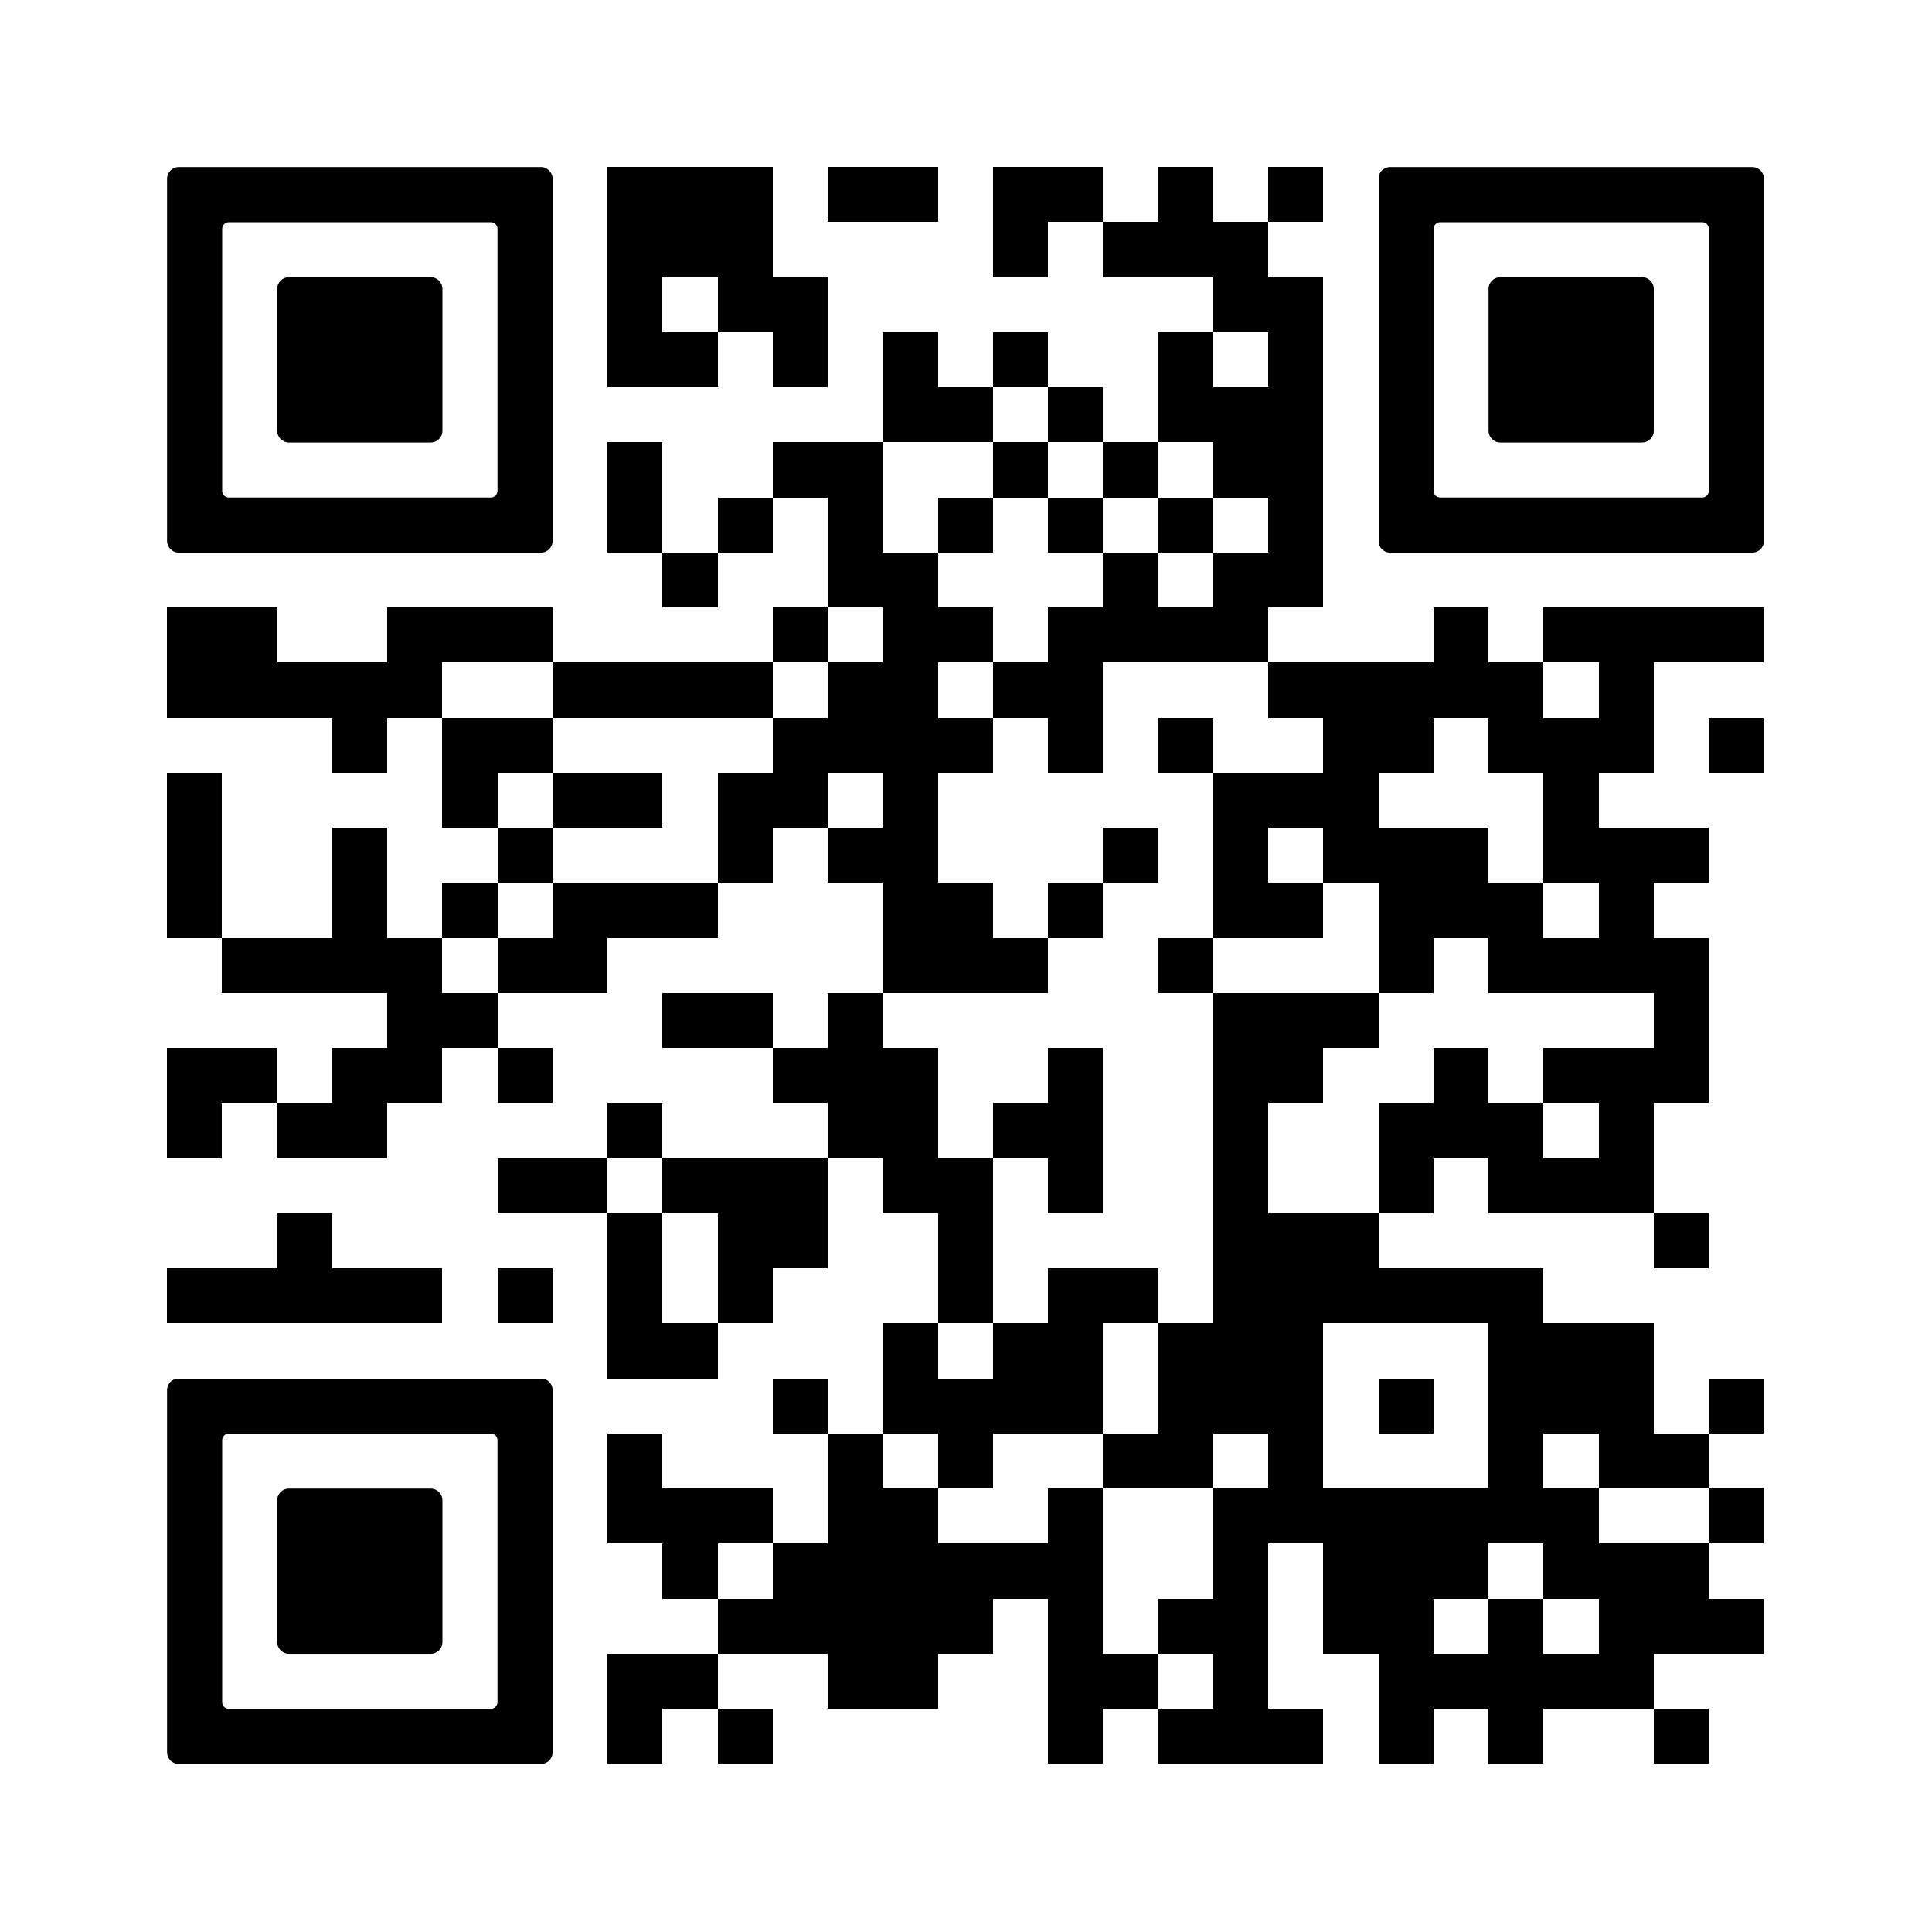 <svg version="1.0" xmlns="http://www.w3.org/2000/svg" xmlns:xlink="http://www.w3.org/1999/xlink" viewBox="0 0 100 100"><rect x="0" y="0" width="100" height="100" fill="#808080" stroke="none"/><svg xmlns="http://www.w3.org/2000/svg" xmlns:xlink="http://www.w3.org/1999/xlink" width="100" height="100" viewBox="0 0 2000 2000" shape-rendering="crispEdges"><path fill="#fff" d="M0 0h2000v2000H0z"/><path d="M629 173h57v57h-57zM686 173h57v57h-57zM743 173h57v57h-57zM857 173h57v57h-57zM914 173h57v57h-57zM1028 173h57v57h-57zM1085 173h57v57h-57zM1199 173h57v57h-57zM1313 173h57v57h-57zM629 230h57v57h-57zM686 230h57v57h-57zM743 230h57v57h-57zM1028 230h57v57h-57zM1142 230h57v57h-57zM1199 230h57v57h-57zM1256 230h57v57h-57zM629 287h57v57h-57zM743 287h57v57h-57zM800 287h57v57h-57zM1256 287h57v57h-57zM1313 287h57v57h-57zM629 344h57v57h-57zM686 344h57v57h-57zM800 344h57v57h-57zM914 344h57v57h-57zM1028 344h57v57h-57zM1199 344h57v57h-57zM1313 344h57v57h-57zM914 401h57v57h-57zM971 401h57v57h-57zM1085 401h57v57h-57zM1199 401h57v57h-57zM1256 401h57v57h-57zM1313 401h57v57h-57zM629 458h57v57h-57zM800 458h57v57h-57zM857 458h57v57h-57zM1028 458h57v57h-57zM1142 458h57v57h-57zM1256 458h57v57h-57zM1313 458h57v57h-57zM629 515h57v57h-57zM743 515h57v57h-57zM857 515h57v57h-57zM971 515h57v57h-57zM1085 515h57v57h-57zM1199 515h57v57h-57zM1313 515h57v57h-57zM686 572h57v57h-57zM857 572h57v57h-57zM914 572h57v57h-57zM1142 572h57v57h-57zM1256 572h57v57h-57zM1313 572h57v57h-57zM173 629h57v57h-57zM230 629h57v57h-57zM401 629h57v57h-57zM458 629h57v57h-57zM515 629h57v57h-57zM800 629h57v57h-57zM914 629h57v57h-57zM971 629h57v57h-57zM1085 629h57v57h-57zM1142 629h57v57h-57zM1199 629h57v57h-57zM1256 629h57v57h-57zM1484 629h57v57h-57zM1598 629h57v57h-57zM1655 629h57v57h-57zM1712 629h57v57h-57zM1769 629h57v57h-57zM173 686h57v57h-57zM230 686h57v57h-57zM287 686h57v57h-57zM344 686h57v57h-57zM401 686h57v57h-57zM572 686h57v57h-57zM629 686h57v57h-57zM686 686h57v57h-57zM743 686h57v57h-57zM857 686h57v57h-57zM914 686h57v57h-57zM1028 686h57v57h-57zM1085 686h57v57h-57zM1313 686h57v57h-57zM1370 686h57v57h-57zM1427 686h57v57h-57zM1484 686h57v57h-57zM1541 686h57v57h-57zM1655 686h57v57h-57zM344 743h57v57h-57zM458 743h57v57h-57zM515 743h57v57h-57zM800 743h57v57h-57zM857 743h57v57h-57zM914 743h57v57h-57zM971 743h57v57h-57zM1085 743h57v57h-57zM1199 743h57v57h-57zM1370 743h57v57h-57zM1427 743h57v57h-57zM1541 743h57v57h-57zM1598 743h57v57h-57zM1655 743h57v57h-57zM1769 743h57v57h-57zM173 800h57v57h-57zM458 800h57v57h-57zM572 800h57v57h-57zM629 800h57v57h-57zM743 800h57v57h-57zM800 800h57v57h-57zM914 800h57v57h-57zM1256 800h57v57h-57zM1313 800h57v57h-57zM1370 800h57v57h-57zM1598 800h57v57h-57zM173 857h57v57h-57zM344 857h57v57h-57zM515 857h57v57h-57zM743 857h57v57h-57zM857 857h57v57h-57zM914 857h57v57h-57zM1142 857h57v57h-57zM1256 857h57v57h-57zM1370 857h57v57h-57zM1427 857h57v57h-57zM1484 857h57v57h-57zM1598 857h57v57h-57zM1655 857h57v57h-57zM1712 857h57v57h-57zM173 914h57v57h-57zM344 914h57v57h-57zM458 914h57v57h-57zM572 914h57v57h-57zM629 914h57v57h-57zM686 914h57v57h-57zM914 914h57v57h-57zM971 914h57v57h-57zM1085 914h57v57h-57zM1256 914h57v57h-57zM1313 914h57v57h-57zM1427 914h57v57h-57zM1484 914h57v57h-57zM1541 914h57v57h-57zM1655 914h57v57h-57zM230 971h57v57h-57zM287 971h57v57h-57zM344 971h57v57h-57zM401 971h57v57h-57zM515 971h57v57h-57zM572 971h57v57h-57zM914 971h57v57h-57zM971 971h57v57h-57zM1028 971h57v57h-57zM1199 971h57v57h-57zM1427 971h57v57h-57zM1541 971h57v57h-57zM1598 971h57v57h-57zM1655 971h57v57h-57zM1712 971h57v57h-57zM401 1028h57v57h-57zM458 1028h57v57h-57zM686 1028h57v57h-57zM743 1028h57v57h-57zM857 1028h57v57h-57zM1256 1028h57v57h-57zM1313 1028h57v57h-57zM1370 1028h57v57h-57zM1712 1028h57v57h-57zM173 1085h57v57h-57zM230 1085h57v57h-57zM344 1085h57v57h-57zM401 1085h57v57h-57zM515 1085h57v57h-57zM800 1085h57v57h-57zM857 1085h57v57h-57zM914 1085h57v57h-57zM1085 1085h57v57h-57zM1256 1085h57v57h-57zM1313 1085h57v57h-57zM1484 1085h57v57h-57zM1598 1085h57v57h-57zM1655 1085h57v57h-57zM1712 1085h57v57h-57zM173 1142h57v57h-57zM287 1142h57v57h-57zM344 1142h57v57h-57zM629 1142h57v57h-57zM857 1142h57v57h-57zM914 1142h57v57h-57zM1028 1142h57v57h-57zM1085 1142h57v57h-57zM1256 1142h57v57h-57zM1427 1142h57v57h-57zM1484 1142h57v57h-57zM1541 1142h57v57h-57zM1655 1142h57v57h-57zM515 1199h57v57h-57zM572 1199h57v57h-57zM686 1199h57v57h-57zM743 1199h57v57h-57zM800 1199h57v57h-57zM914 1199h57v57h-57zM971 1199h57v57h-57zM1085 1199h57v57h-57zM1256 1199h57v57h-57zM1427 1199h57v57h-57zM1541 1199h57v57h-57zM1598 1199h57v57h-57zM1655 1199h57v57h-57zM287 1256h57v57h-57zM629 1256h57v57h-57zM743 1256h57v57h-57zM800 1256h57v57h-57zM971 1256h57v57h-57zM1256 1256h57v57h-57zM1313 1256h57v57h-57zM1370 1256h57v57h-57zM1712 1256h57v57h-57zM173 1313h57v57h-57zM230 1313h57v57h-57zM287 1313h57v57h-57zM344 1313h57v57h-57zM401 1313h57v57h-57zM515 1313h57v57h-57zM629 1313h57v57h-57zM743 1313h57v57h-57zM971 1313h57v57h-57zM1085 1313h57v57h-57zM1142 1313h57v57h-57zM1256 1313h57v57h-57zM1313 1313h57v57h-57zM1370 1313h57v57h-57zM1427 1313h57v57h-57zM1484 1313h57v57h-57zM1541 1313h57v57h-57zM629 1370h57v57h-57zM686 1370h57v57h-57zM914 1370h57v57h-57zM1028 1370h57v57h-57zM1085 1370h57v57h-57zM1199 1370h57v57h-57zM1256 1370h57v57h-57zM1313 1370h57v57h-57zM1541 1370h57v57h-57zM1598 1370h57v57h-57zM1655 1370h57v57h-57zM800 1427h57v57h-57zM914 1427h57v57h-57zM971 1427h57v57h-57zM1028 1427h57v57h-57zM1085 1427h57v57h-57zM1199 1427h57v57h-57zM1256 1427h57v57h-57zM1313 1427h57v57h-57zM1427 1427h57v57h-57zM1541 1427h57v57h-57zM1598 1427h57v57h-57zM1655 1427h57v57h-57zM1769 1427h57v57h-57zM629 1484h57v57h-57zM857 1484h57v57h-57zM971 1484h57v57h-57zM1142 1484h57v57h-57zM1199 1484h57v57h-57zM1313 1484h57v57h-57zM1541 1484h57v57h-57zM1655 1484h57v57h-57zM1712 1484h57v57h-57zM629 1541h57v57h-57zM686 1541h57v57h-57zM743 1541h57v57h-57zM857 1541h57v57h-57zM914 1541h57v57h-57zM1085 1541h57v57h-57zM1256 1541h57v57h-57zM1313 1541h57v57h-57zM1370 1541h57v57h-57zM1427 1541h57v57h-57zM1484 1541h57v57h-57zM1541 1541h57v57h-57zM1598 1541h57v57h-57zM1769 1541h57v57h-57zM686 1598h57v57h-57zM800 1598h57v57h-57zM857 1598h57v57h-57zM914 1598h57v57h-57zM971 1598h57v57h-57zM1028 1598h57v57h-57zM1085 1598h57v57h-57zM1256 1598h57v57h-57zM1370 1598h57v57h-57zM1427 1598h57v57h-57zM1484 1598h57v57h-57zM1598 1598h57v57h-57zM1655 1598h57v57h-57zM1712 1598h57v57h-57zM743 1655h57v57h-57zM800 1655h57v57h-57zM857 1655h57v57h-57zM914 1655h57v57h-57zM971 1655h57v57h-57zM1085 1655h57v57h-57zM1199 1655h57v57h-57zM1256 1655h57v57h-57zM1370 1655h57v57h-57zM1427 1655h57v57h-57zM1541 1655h57v57h-57zM1655 1655h57v57h-57zM1712 1655h57v57h-57zM1769 1655h57v57h-57zM629 1712h57v57h-57zM686 1712h57v57h-57zM857 1712h57v57h-57zM914 1712h57v57h-57zM1085 1712h57v57h-57zM1142 1712h57v57h-57zM1256 1712h57v57h-57zM1427 1712h57v57h-57zM1484 1712h57v57h-57zM1541 1712h57v57h-57zM1598 1712h57v57h-57zM1655 1712h57v57h-57zM629 1769h57v57h-57zM743 1769h57v57h-57zM1085 1769h57v57h-57zM1199 1769h57v57h-57zM1256 1769h57v57h-57zM1313 1769h57v57h-57zM1427 1769h57v57h-57zM1541 1769h57v57h-57zM1712 1769h57v57h-57z"/><svg x="173" y="173" viewBox="0 0 700 700" width="399" height="399" shape-rendering="auto"><path d="M21.2-.1C9.5-.1-.1 9.5-.1 21.2V678.8c0 11.7 9.5 21.3 21.3 21.3h657.6c11.7 0 21.3-9.5 21.3-21.3V21.2c0-11.7-9.5-21.3-21.3-21.3H21.2zM600 200v387.8c0 6.8-5.5 12.2-12.2 12.2H112.2c-6.8 0-12.2-5.5-12.2-12.2V112.2c0-6.8 5.5-12.2 12.2-12.2h475.6c6.8 0 12.2 5.5 12.2 12.2V200z"/></svg><svg x="173" y="173" viewBox="0 0 700 700" width="399" height="399" shape-rendering="auto"><path d="M500 400V221.2c0-11.7-9.5-21.3-21.3-21.3H221.2c-11.7 0-21.3 9.5-21.3 21.3v257.6c0 11.7 9.5 21.3 21.3 21.3h257.5c11.7 0 21.3-9.5 21.3-21.3V400z"/></svg><svg x="1427" y="173" viewBox="0 0 700 700" width="399" height="399" shape-rendering="auto"><path d="M21.2-.1C9.5-.1-.1 9.5-.1 21.2V678.8c0 11.7 9.5 21.3 21.3 21.3h657.6c11.7 0 21.3-9.5 21.3-21.3V21.2c0-11.7-9.5-21.3-21.3-21.3H21.2zM600 200v387.8c0 6.8-5.5 12.2-12.2 12.2H112.2c-6.8 0-12.2-5.5-12.2-12.2V112.2c0-6.8 5.5-12.2 12.2-12.2h475.6c6.8 0 12.2 5.5 12.2 12.2V200z"/></svg><svg x="1427" y="173" viewBox="0 0 700 700" width="399" height="399" shape-rendering="auto"><path d="M500 400V221.2c0-11.7-9.5-21.3-21.3-21.3H221.2c-11.7 0-21.3 9.5-21.3 21.3v257.6c0 11.7 9.5 21.3 21.3 21.3h257.5c11.7 0 21.3-9.5 21.3-21.3V400z"/></svg><svg x="173" y="1427" viewBox="0 0 700 700" width="399" height="399" shape-rendering="auto"><path d="M21.2-.1C9.5-.1-.1 9.5-.1 21.2V678.8c0 11.7 9.5 21.3 21.3 21.3h657.6c11.7 0 21.3-9.5 21.3-21.3V21.2c0-11.7-9.5-21.3-21.3-21.3H21.2zM600 200v387.8c0 6.8-5.5 12.2-12.2 12.2H112.2c-6.8 0-12.2-5.5-12.2-12.2V112.2c0-6.8 5.5-12.2 12.2-12.2h475.6c6.8 0 12.2 5.5 12.2 12.2V200z"/></svg><svg x="173" y="1427" viewBox="0 0 700 700" width="399" height="399" shape-rendering="auto"><path d="M500 400V221.2c0-11.7-9.5-21.3-21.3-21.3H221.2c-11.7 0-21.3 9.5-21.3 21.3v257.6c0 11.7 9.5 21.3 21.3 21.3h257.5c11.7 0 21.3-9.5 21.3-21.3V400z"/></svg></svg></svg>